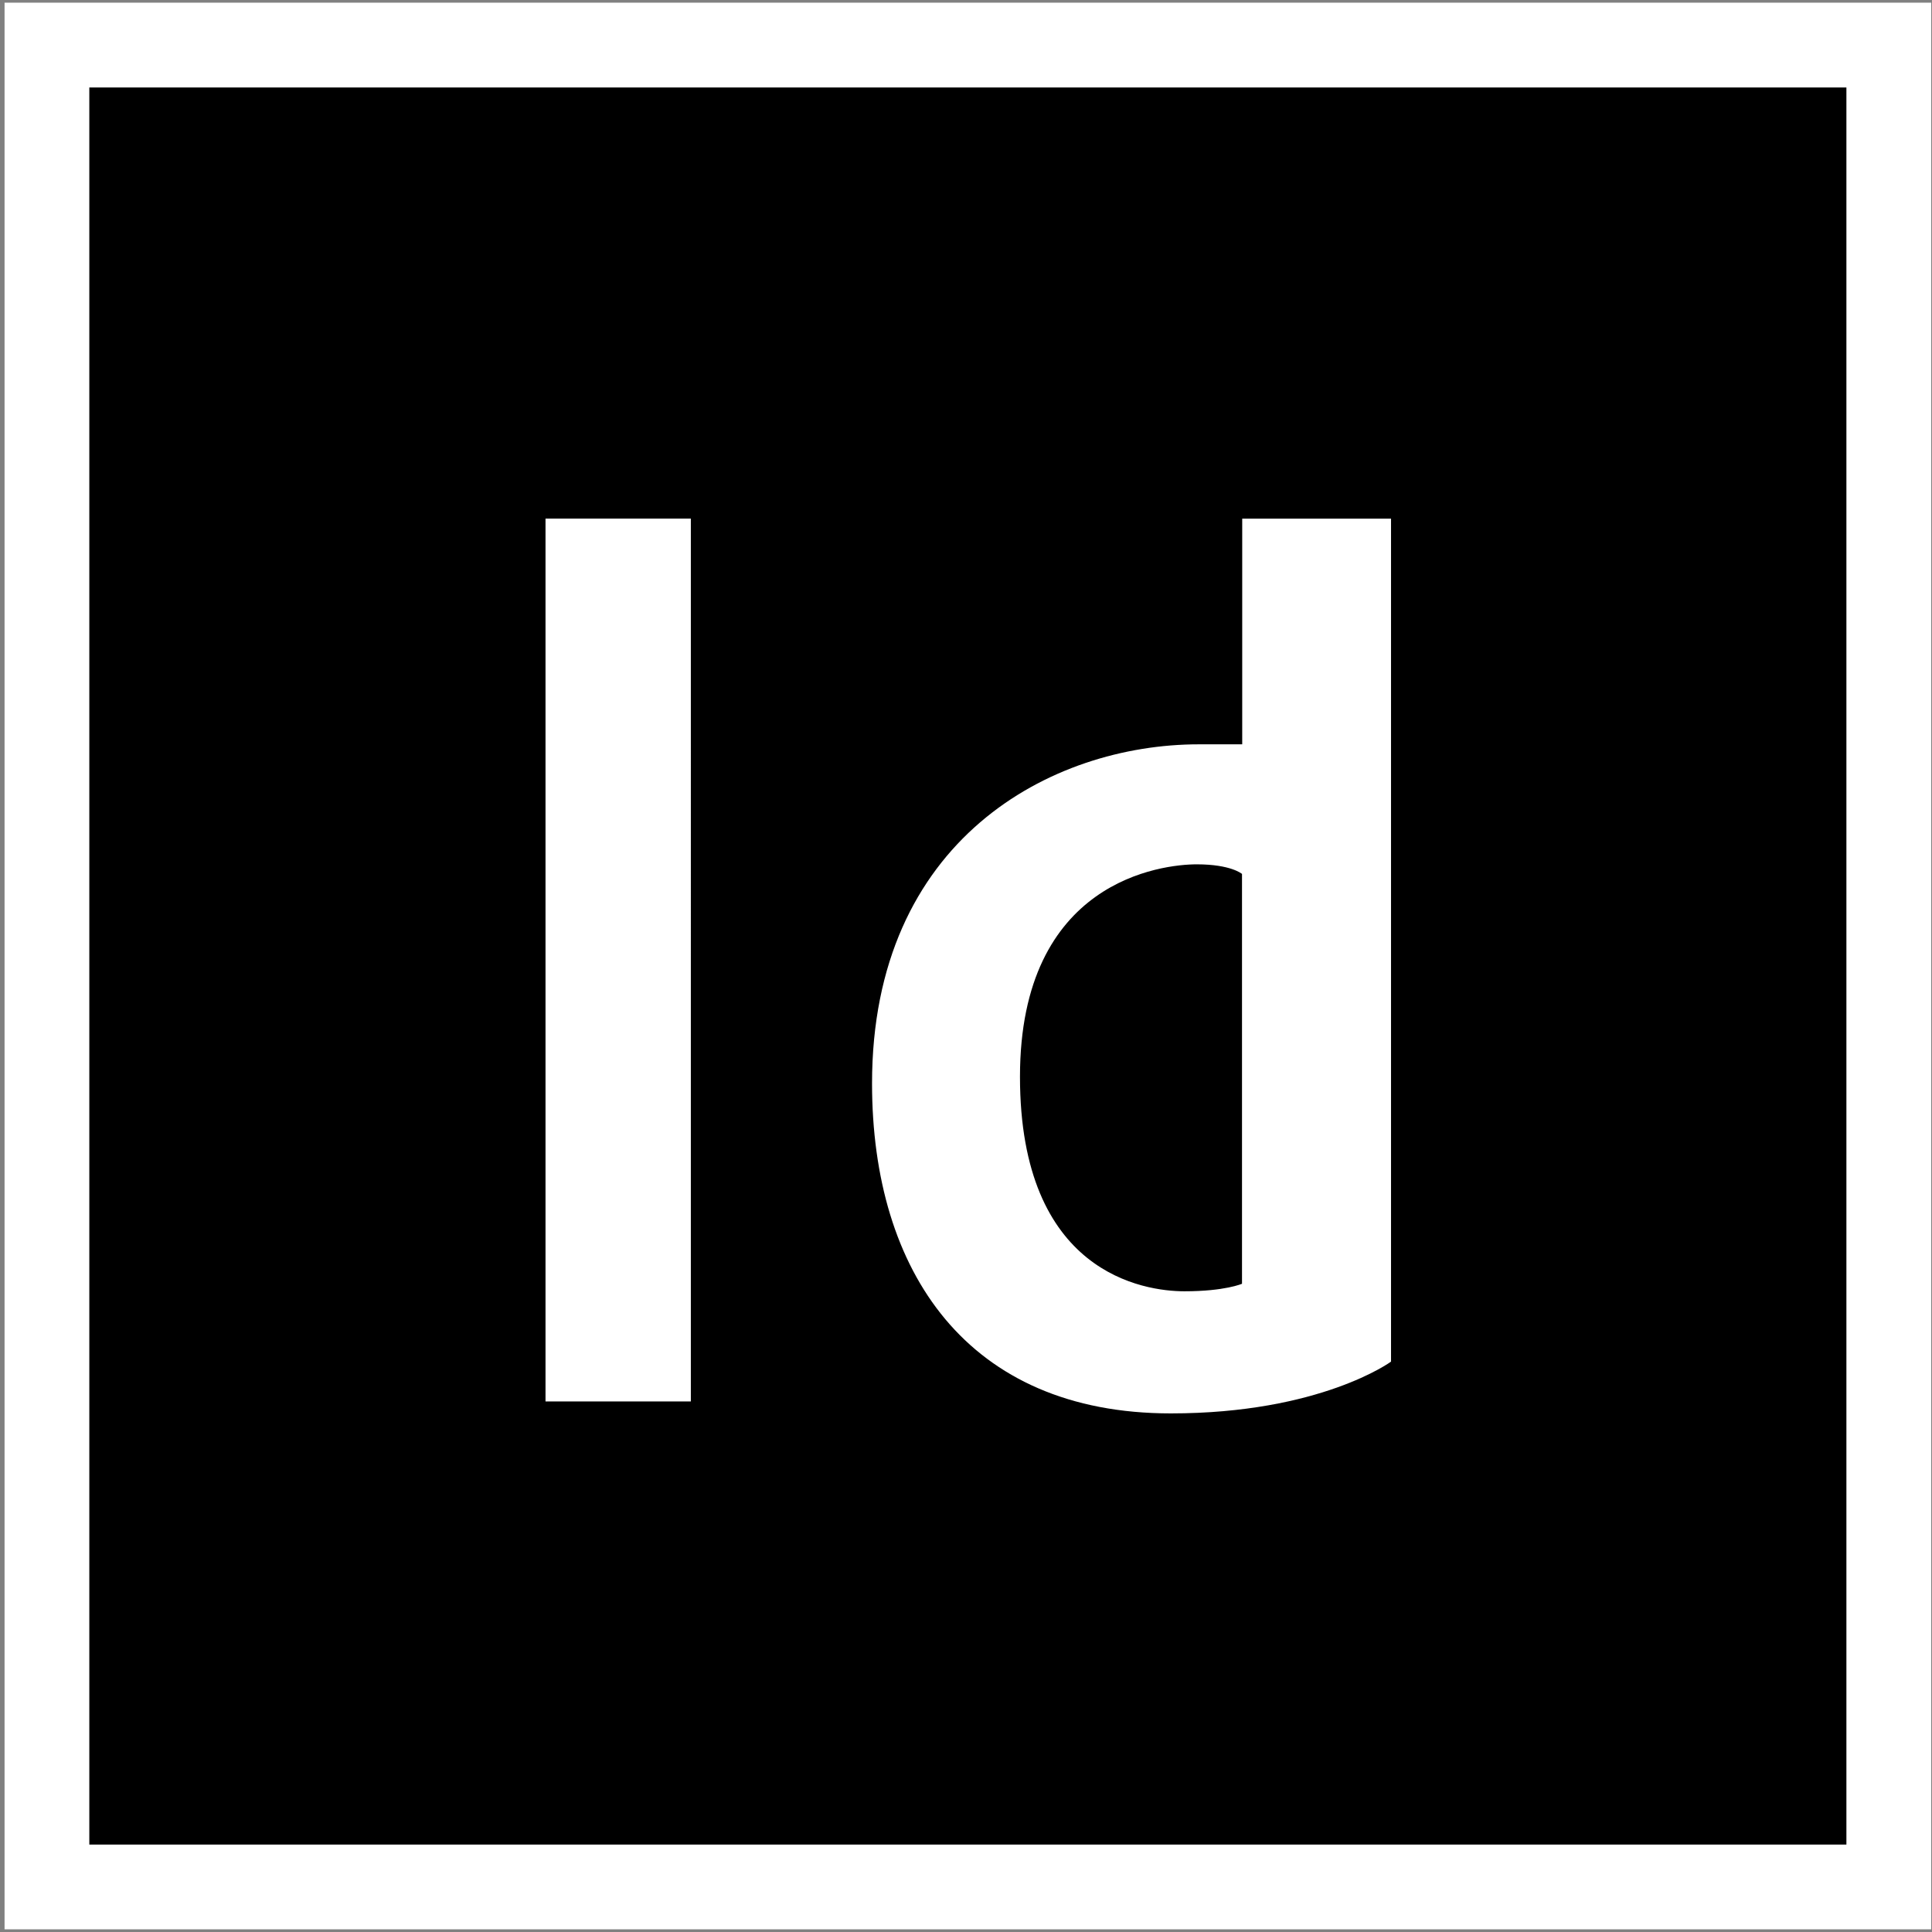 <svg xmlns="http://www.w3.org/2000/svg" height="512" width="512" xmlns:v="https://vecta.io/nano"><rect width="100%" height="100%" fill="#808080" stroke="none"/><path d="M1.207.71h510.576V511.29H1.207z" fill="#fff"/><path d="M23.67 23.18h465.646v465.646H23.67z"/><path d="M144.566 137.433h38.515V371.4h-38.515zm184.634 0v59.82h-11.494c-39.207 0-86.606 25.284-86.606 89.865 0 49.925 25.3 87.448 79.18 87.448 39.672 0 58.358-13.722 58.358-13.722v-223.4H329.2zm-.043 202.773s-4.54 1.998-15.252 1.998c-10.72 0-43.6-4.72-43.6-56.846s37.775-56.3 46.856-56.3 11.984 2.544 11.984 2.544v108.604z" fill="#fff"/></svg>